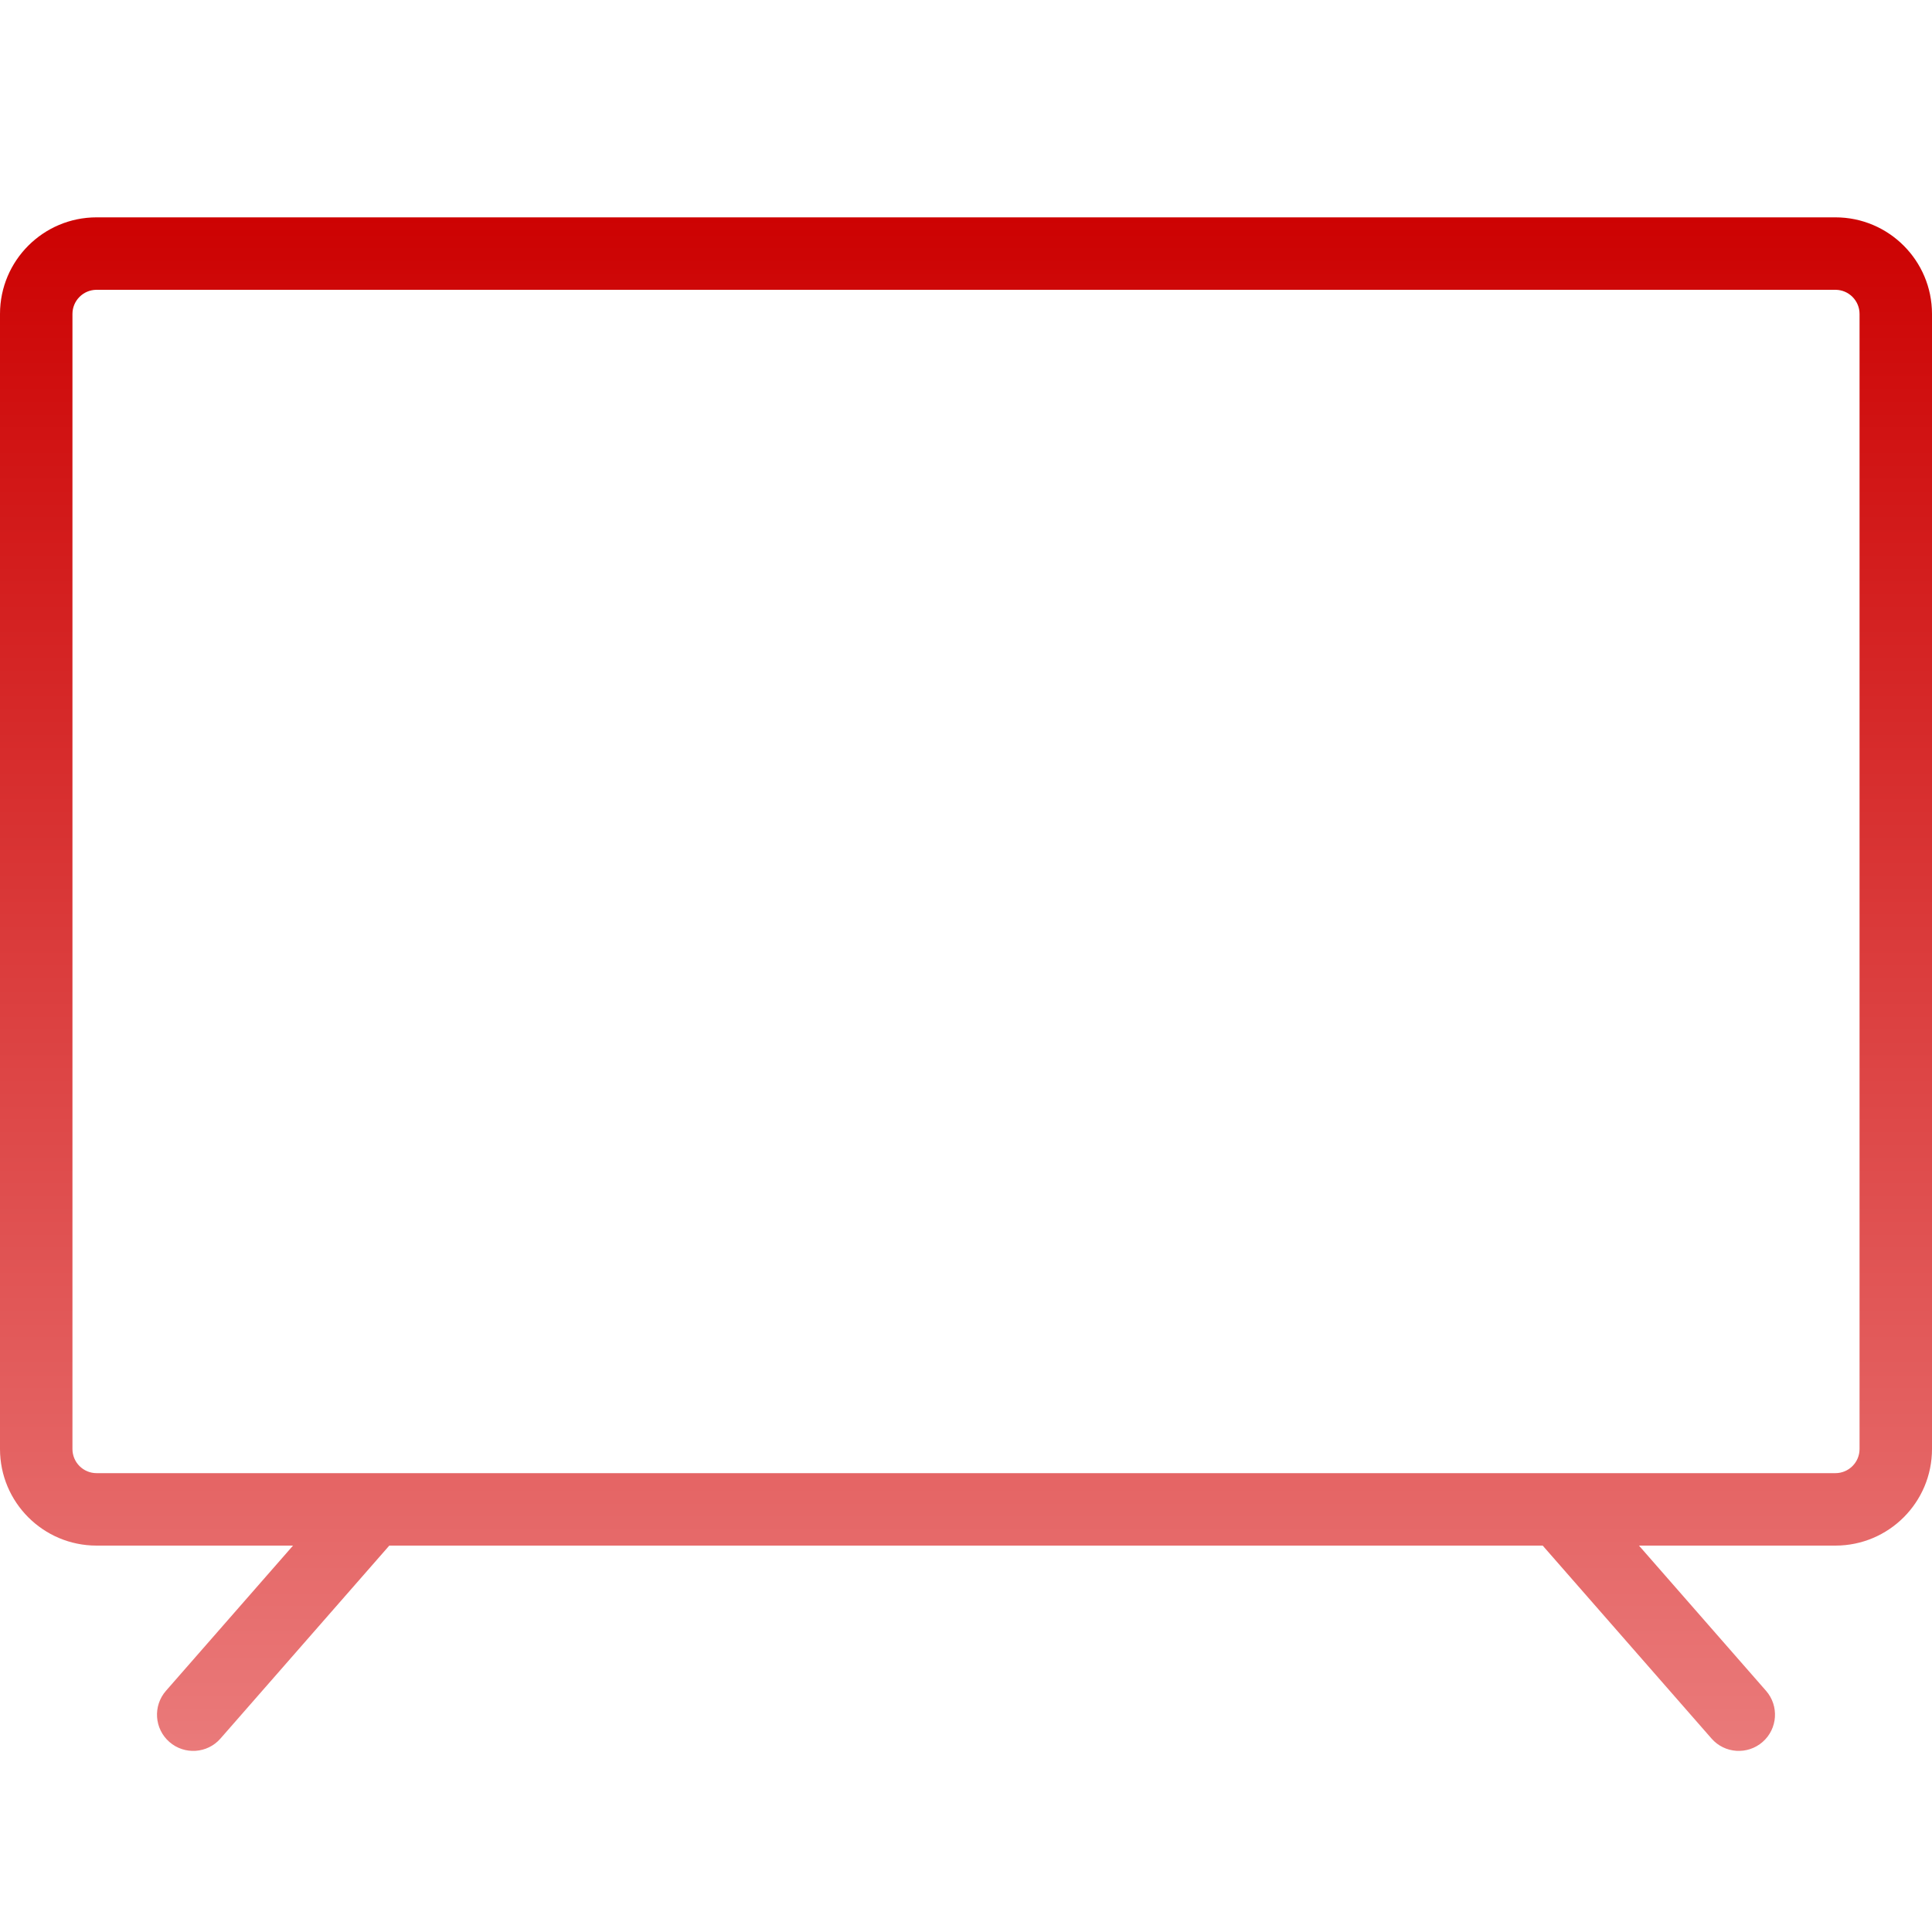 <svg width="48" height="48" viewBox="0 0 48 48" fill="none" xmlns="http://www.w3.org/2000/svg">
<g clip-path="url(#clip0_4842_1474)">
<g clip-path="url(#clip1_4842_1474)">
<path fill-rule="evenodd" clip-rule="evenodd" d="M46.2 36L46.2 7.8C46.2 7.469 45.931 7.2 45.6 7.2L2.4 7.2C2.069 7.2 1.8 7.469 1.8 7.8L1.8 36C1.8 36.332 2.069 36.6 2.4 36.6L45.6 36.6C45.931 36.6 46.2 36.332 46.2 36ZM48 7.8C48 6.475 46.925 5.4 45.6 5.4L2.4 5.4C1.075 5.4 0 6.475 0 7.8V36C0 37.326 1.075 38.4 2.4 38.4H7.28L4.123 42.008C3.796 42.382 3.834 42.951 4.208 43.278C4.582 43.605 5.151 43.568 5.478 43.193L9.672 38.4L38.328 38.4L42.522 43.193C42.849 43.568 43.418 43.605 43.792 43.278C44.166 42.951 44.204 42.382 43.877 42.008L40.72 38.4H45.6C46.925 38.4 48 37.326 48 36V7.8Z" fill="url(#paint0_linear_4842_1474)"/>
</g>
</g>
<defs>
<linearGradient id="paint0_linear_4842_1474" x1="24.046" y1="4.737" x2="24.046" y2="45.15" gradientUnits="userSpaceOnUse">
<stop stop-color="#CC0000"/>
<stop offset="1" stop-color="#EB7F7F"/>
</linearGradient>
<clipPath id="clip0_4842_1474">
<rect width="48" height="48" fill="white"/>
</clipPath>
<clipPath id="clip1_4842_1474">
<rect width="48" height="48" fill="white"/>
</clipPath>
</defs>
</svg>
